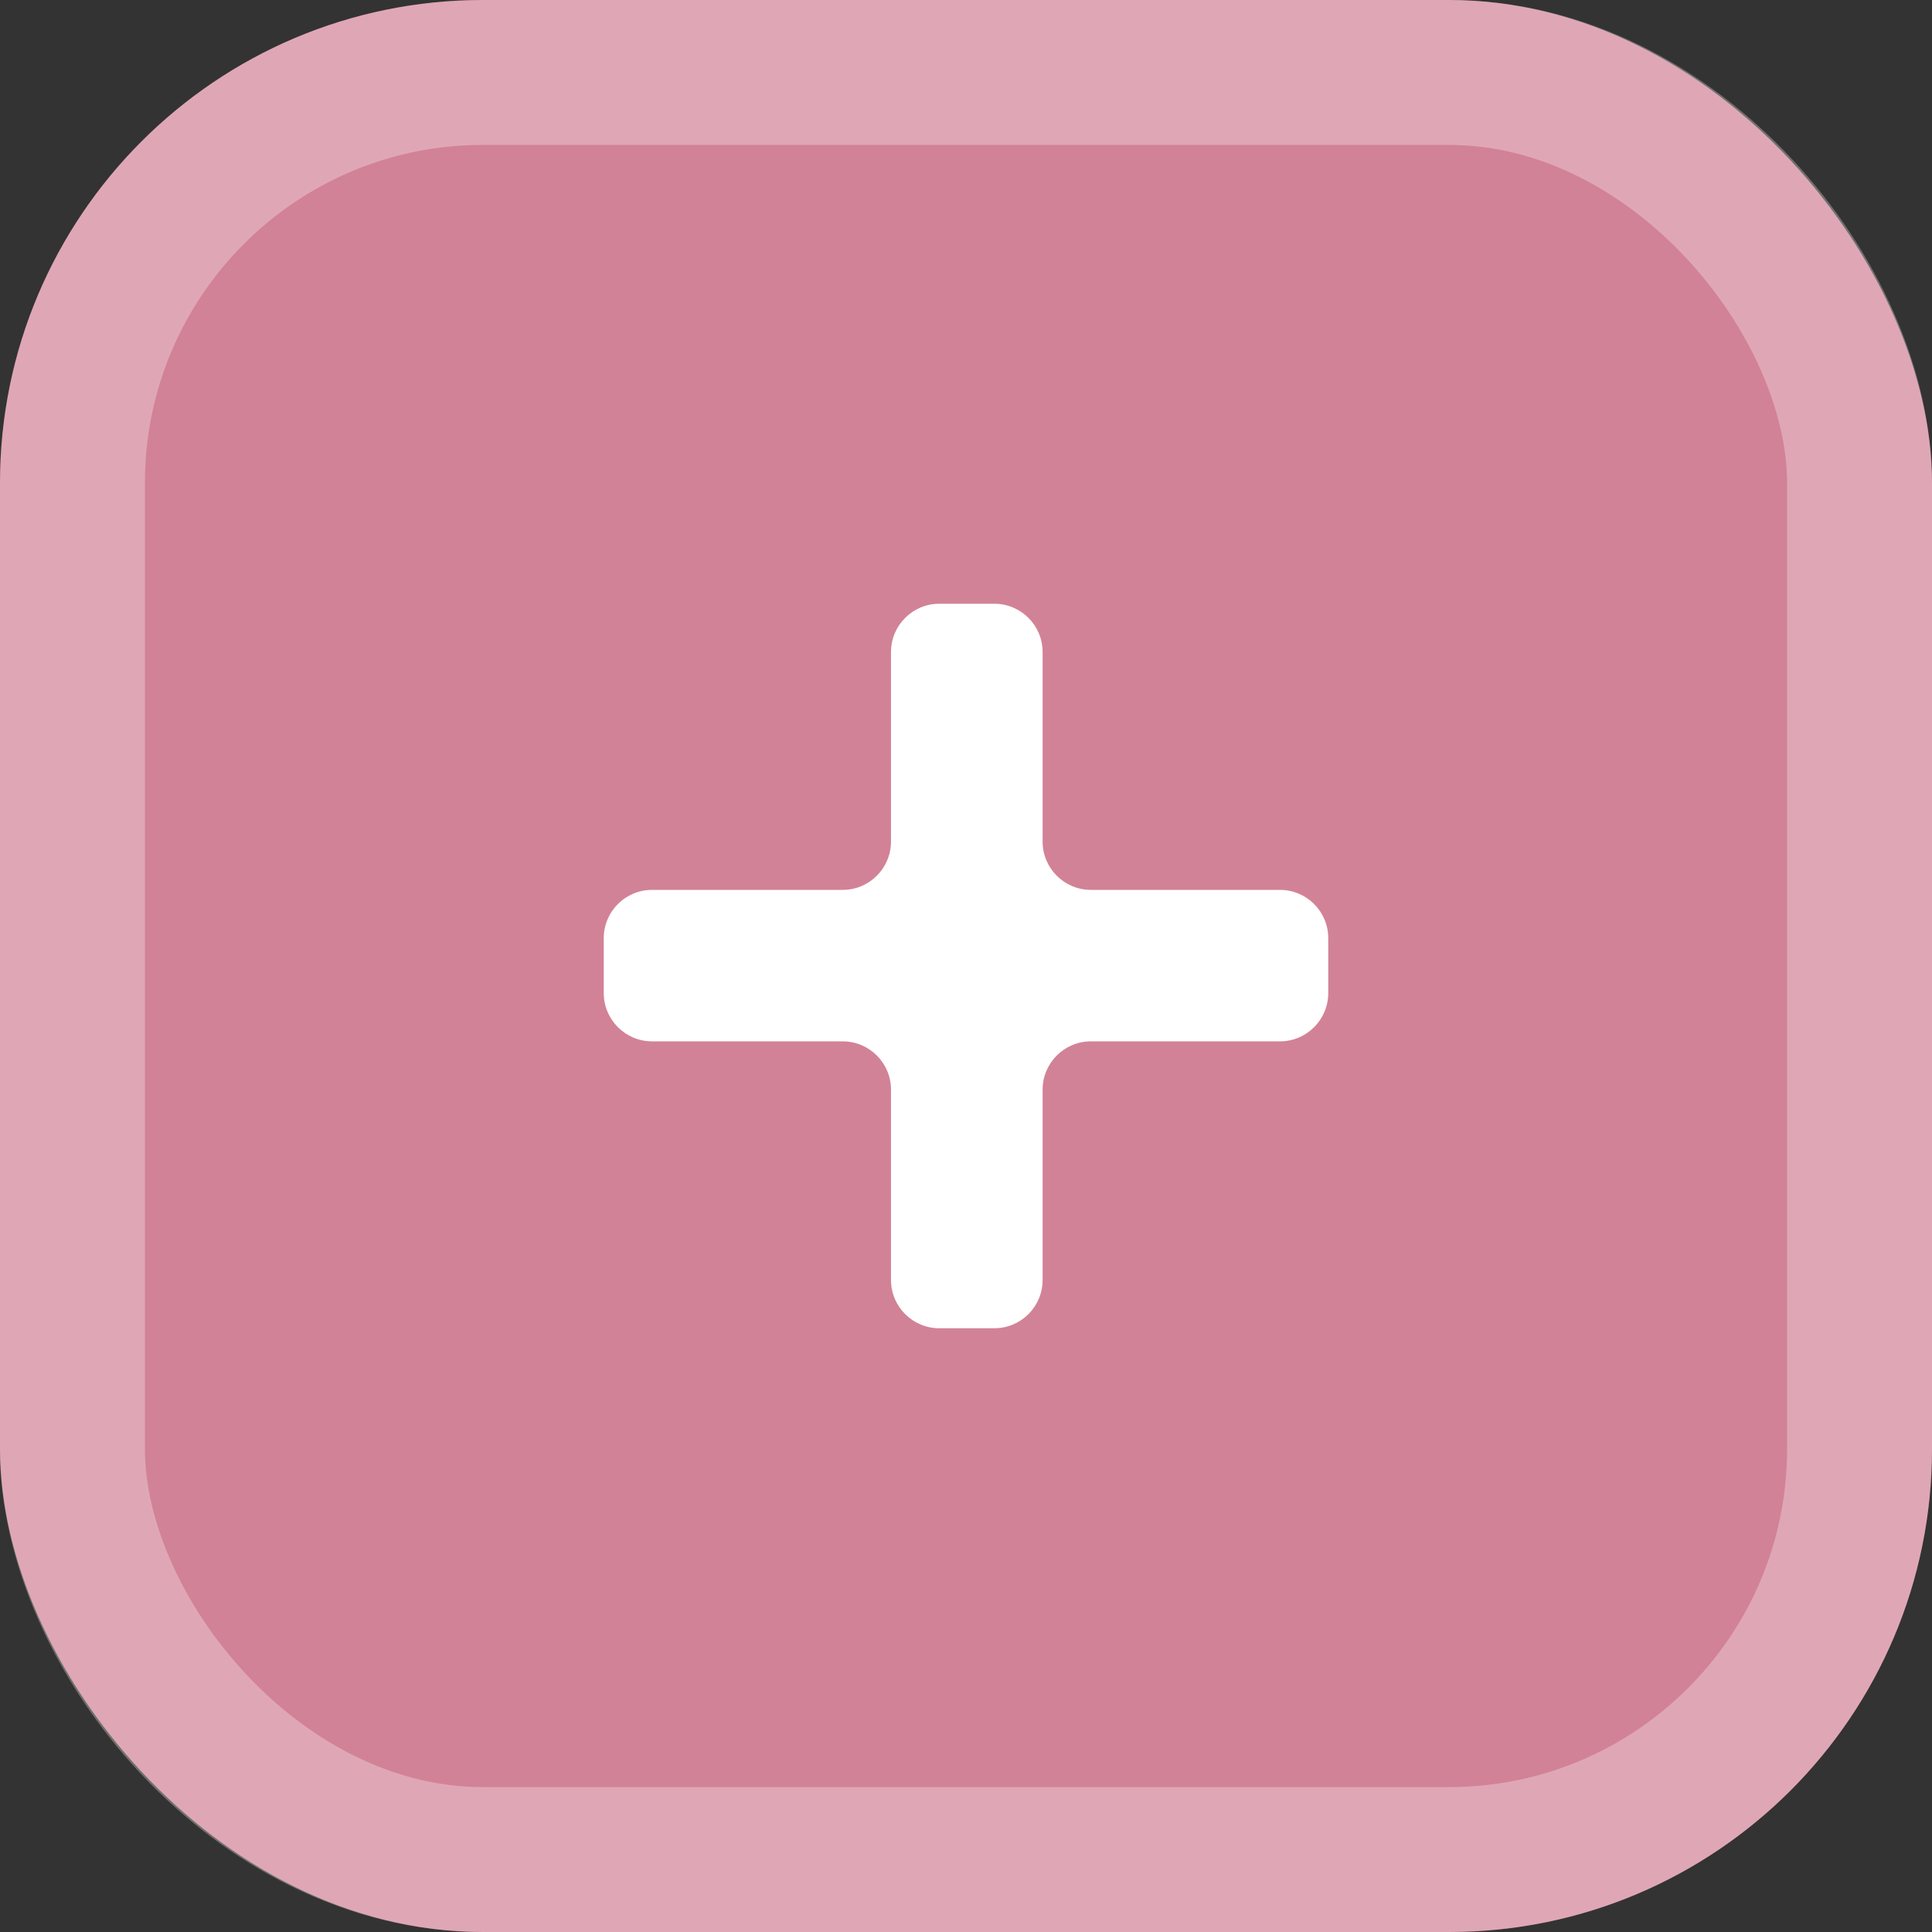 <?xml version="1.0" encoding="UTF-8"?> <svg xmlns="http://www.w3.org/2000/svg" width="40" height="40" viewBox="0 0 40 40" fill="none"><rect x="0" y="0" width="40" height="40" fill="#333333" stroke="none"/><rect width="40" height="40" rx="10" fill="#D28296"></rect><rect x="1.5" y="1.5" width="37" height="37" rx="8.5" stroke="white" stroke-opacity="0.3" stroke-width="3"></rect><path d="M19.447 27.5C18.895 27.5 18.447 27.052 18.447 26.5V22.56C18.447 22.008 17.999 21.56 17.447 21.56H13.5C12.948 21.56 12.5 21.112 12.5 20.56V19.424C12.5 18.871 12.948 18.424 13.5 18.424H17.447C17.999 18.424 18.447 17.976 18.447 17.424V13.5C18.447 12.948 18.895 12.5 19.447 12.5H20.586C21.139 12.5 21.586 12.948 21.586 13.5V17.424C21.586 17.976 22.034 18.424 22.586 18.424H26.5C27.052 18.424 27.5 18.871 27.5 19.424V20.56C27.5 21.112 27.052 21.56 26.5 21.56H22.586C22.034 21.56 21.586 22.008 21.586 22.56V26.5C21.586 27.052 21.139 27.5 20.586 27.5H19.447Z" fill="white"></path></svg> 